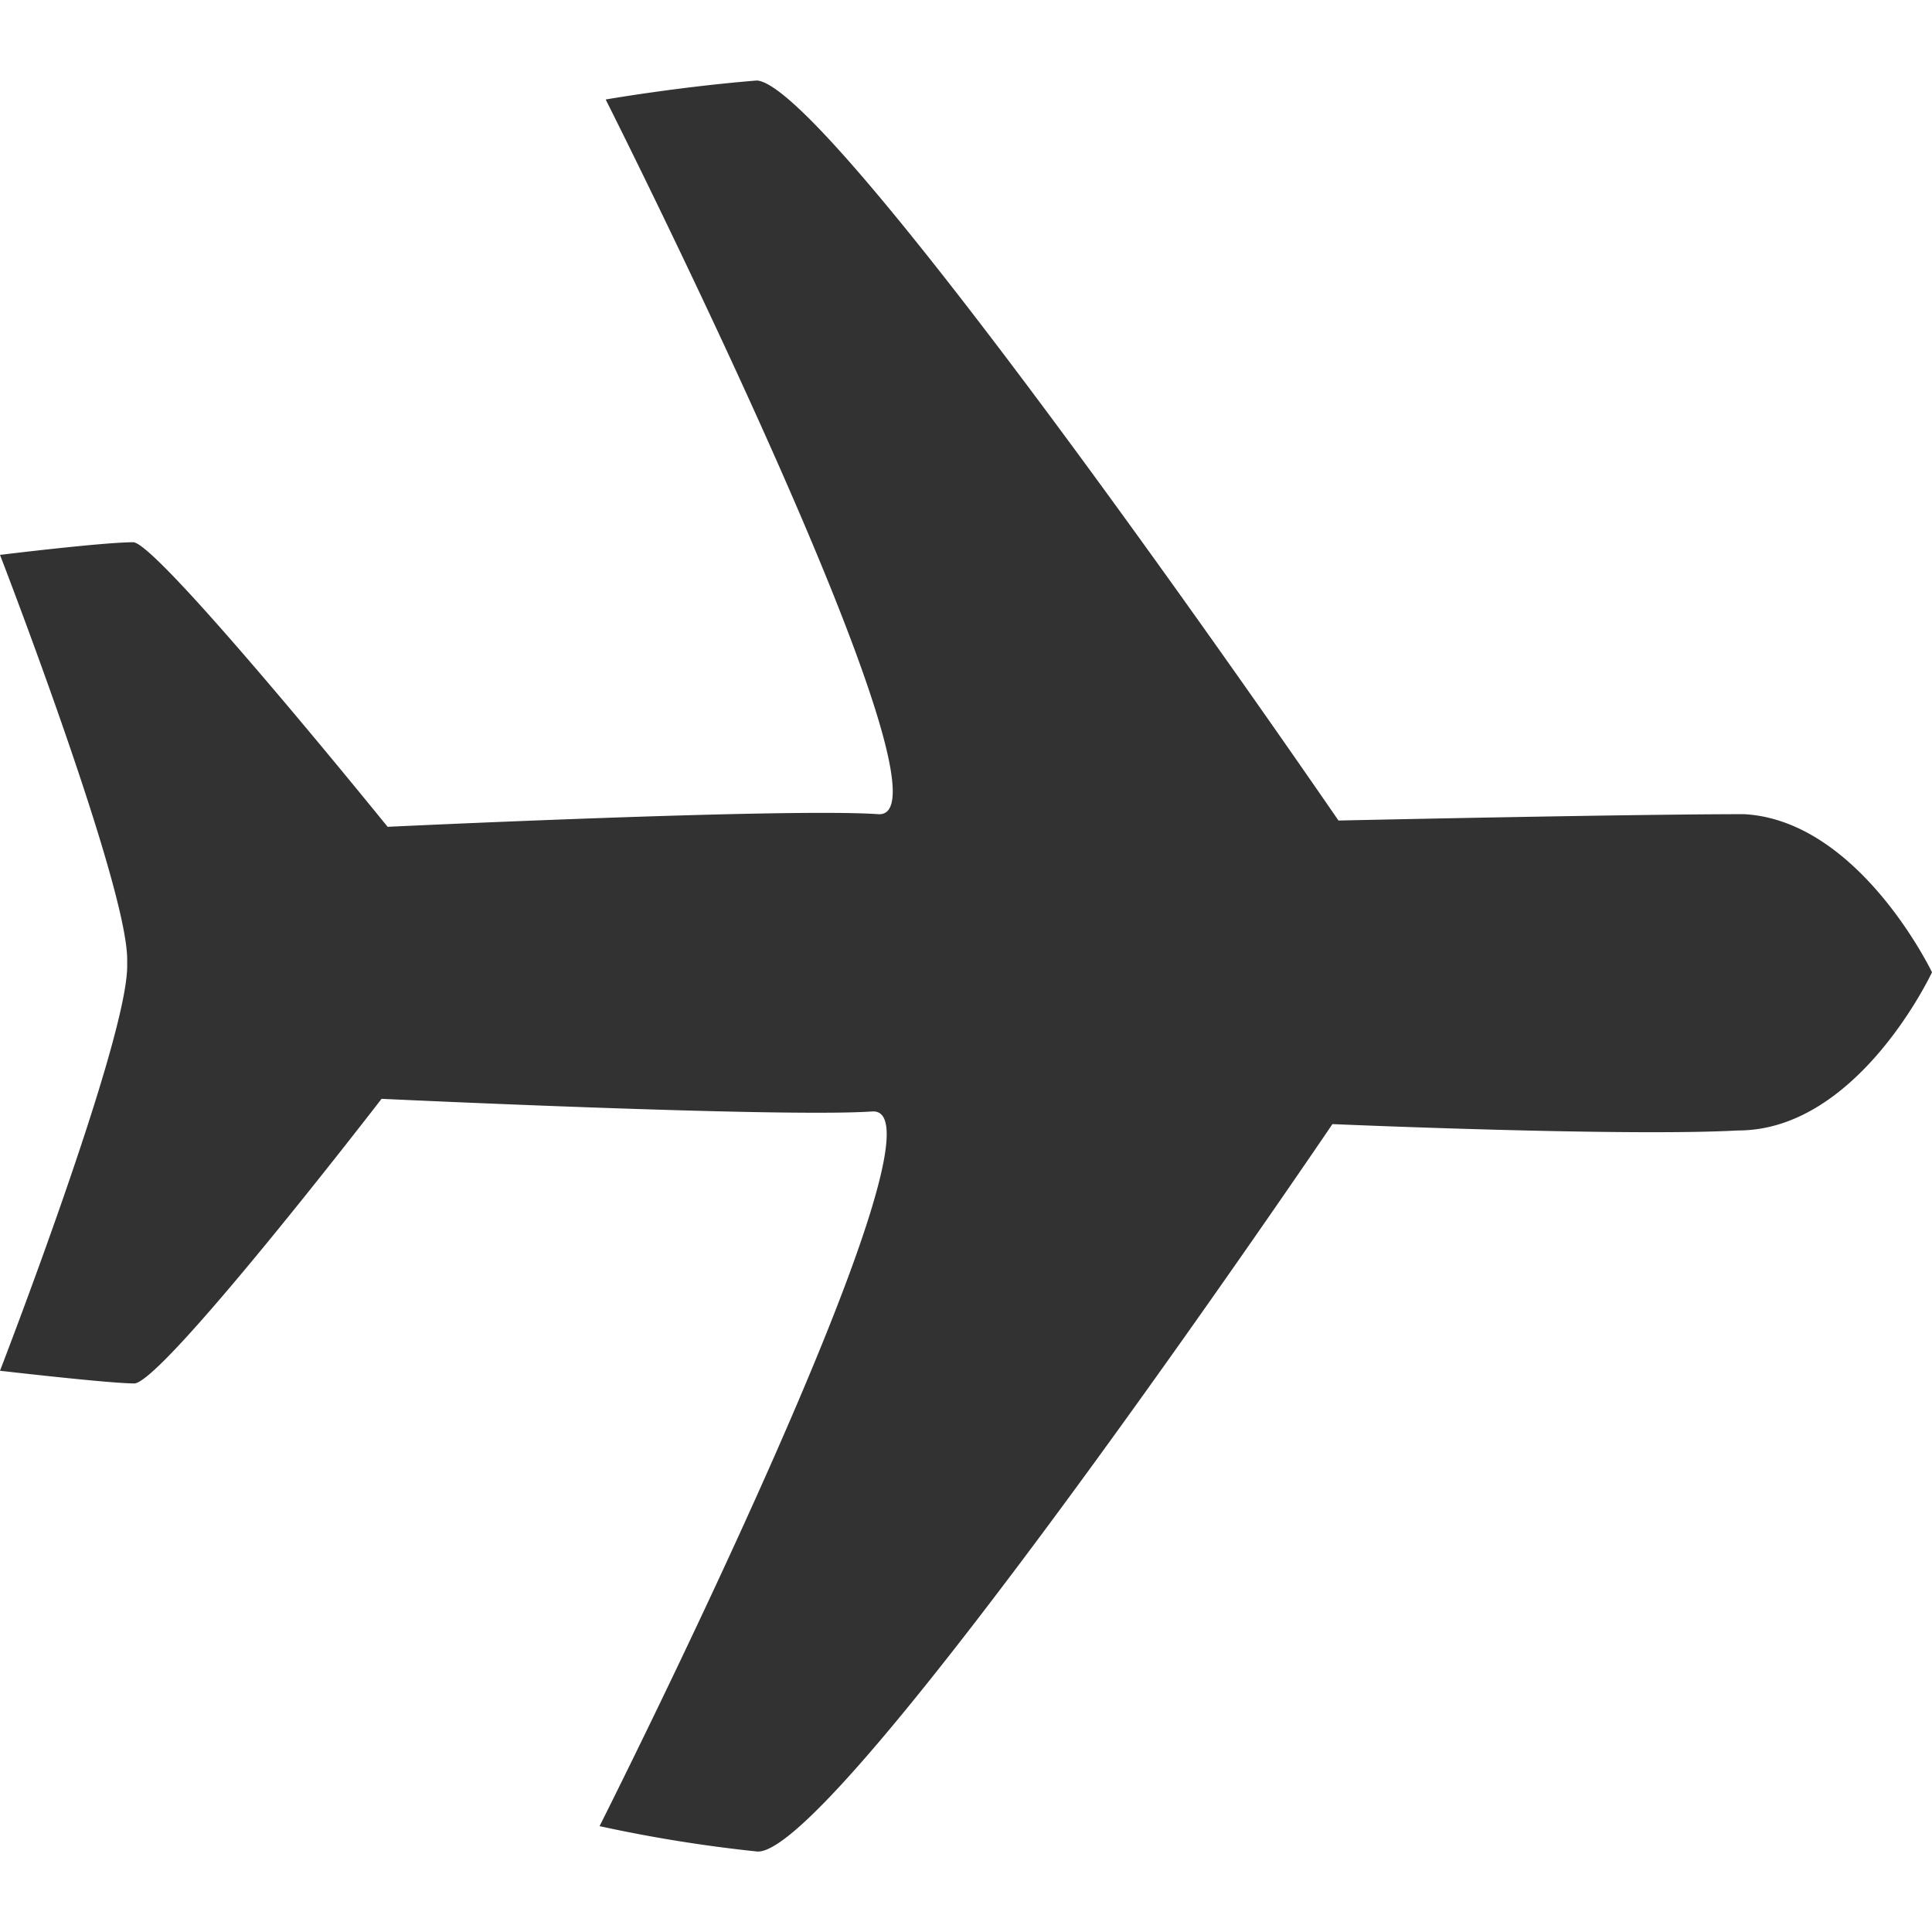 <svg viewBox="0 0 24 24" xmlns="http://www.w3.org/2000/svg">
    <path clip-rule="evenodd" d="M21.593 14.043c-1.43.078-5.041-.079-5.041-.079S10.382 23.078 9.404 23a18 18 0 0 1-1.956-.315s4.514-8.957 3.386-8.878c-1.129.078-6.094-.157-6.094-.157s-2.784 3.614-3.085 3.535c-.3 0-1.655-.157-1.655-.157S1.58 12.943 1.58 12v-.079C1.58 10.978 0 6.893 0 6.893s1.279-.157 1.655-.157c.301 0 3.16 3.535 3.16 3.535s4.966-.236 6.094-.157-3.385-8.878-3.385-8.878.902-.157 1.88-.236c.978.079 7.223 9.193 7.223 9.193s3.611-.079 5.04-.079c1.43.079 2.333 1.964 2.333 1.964-.075.158-.978 1.965-2.407 1.965" fill="rgb(50,50,50)" fill-rule="evenodd"></path>
</svg>